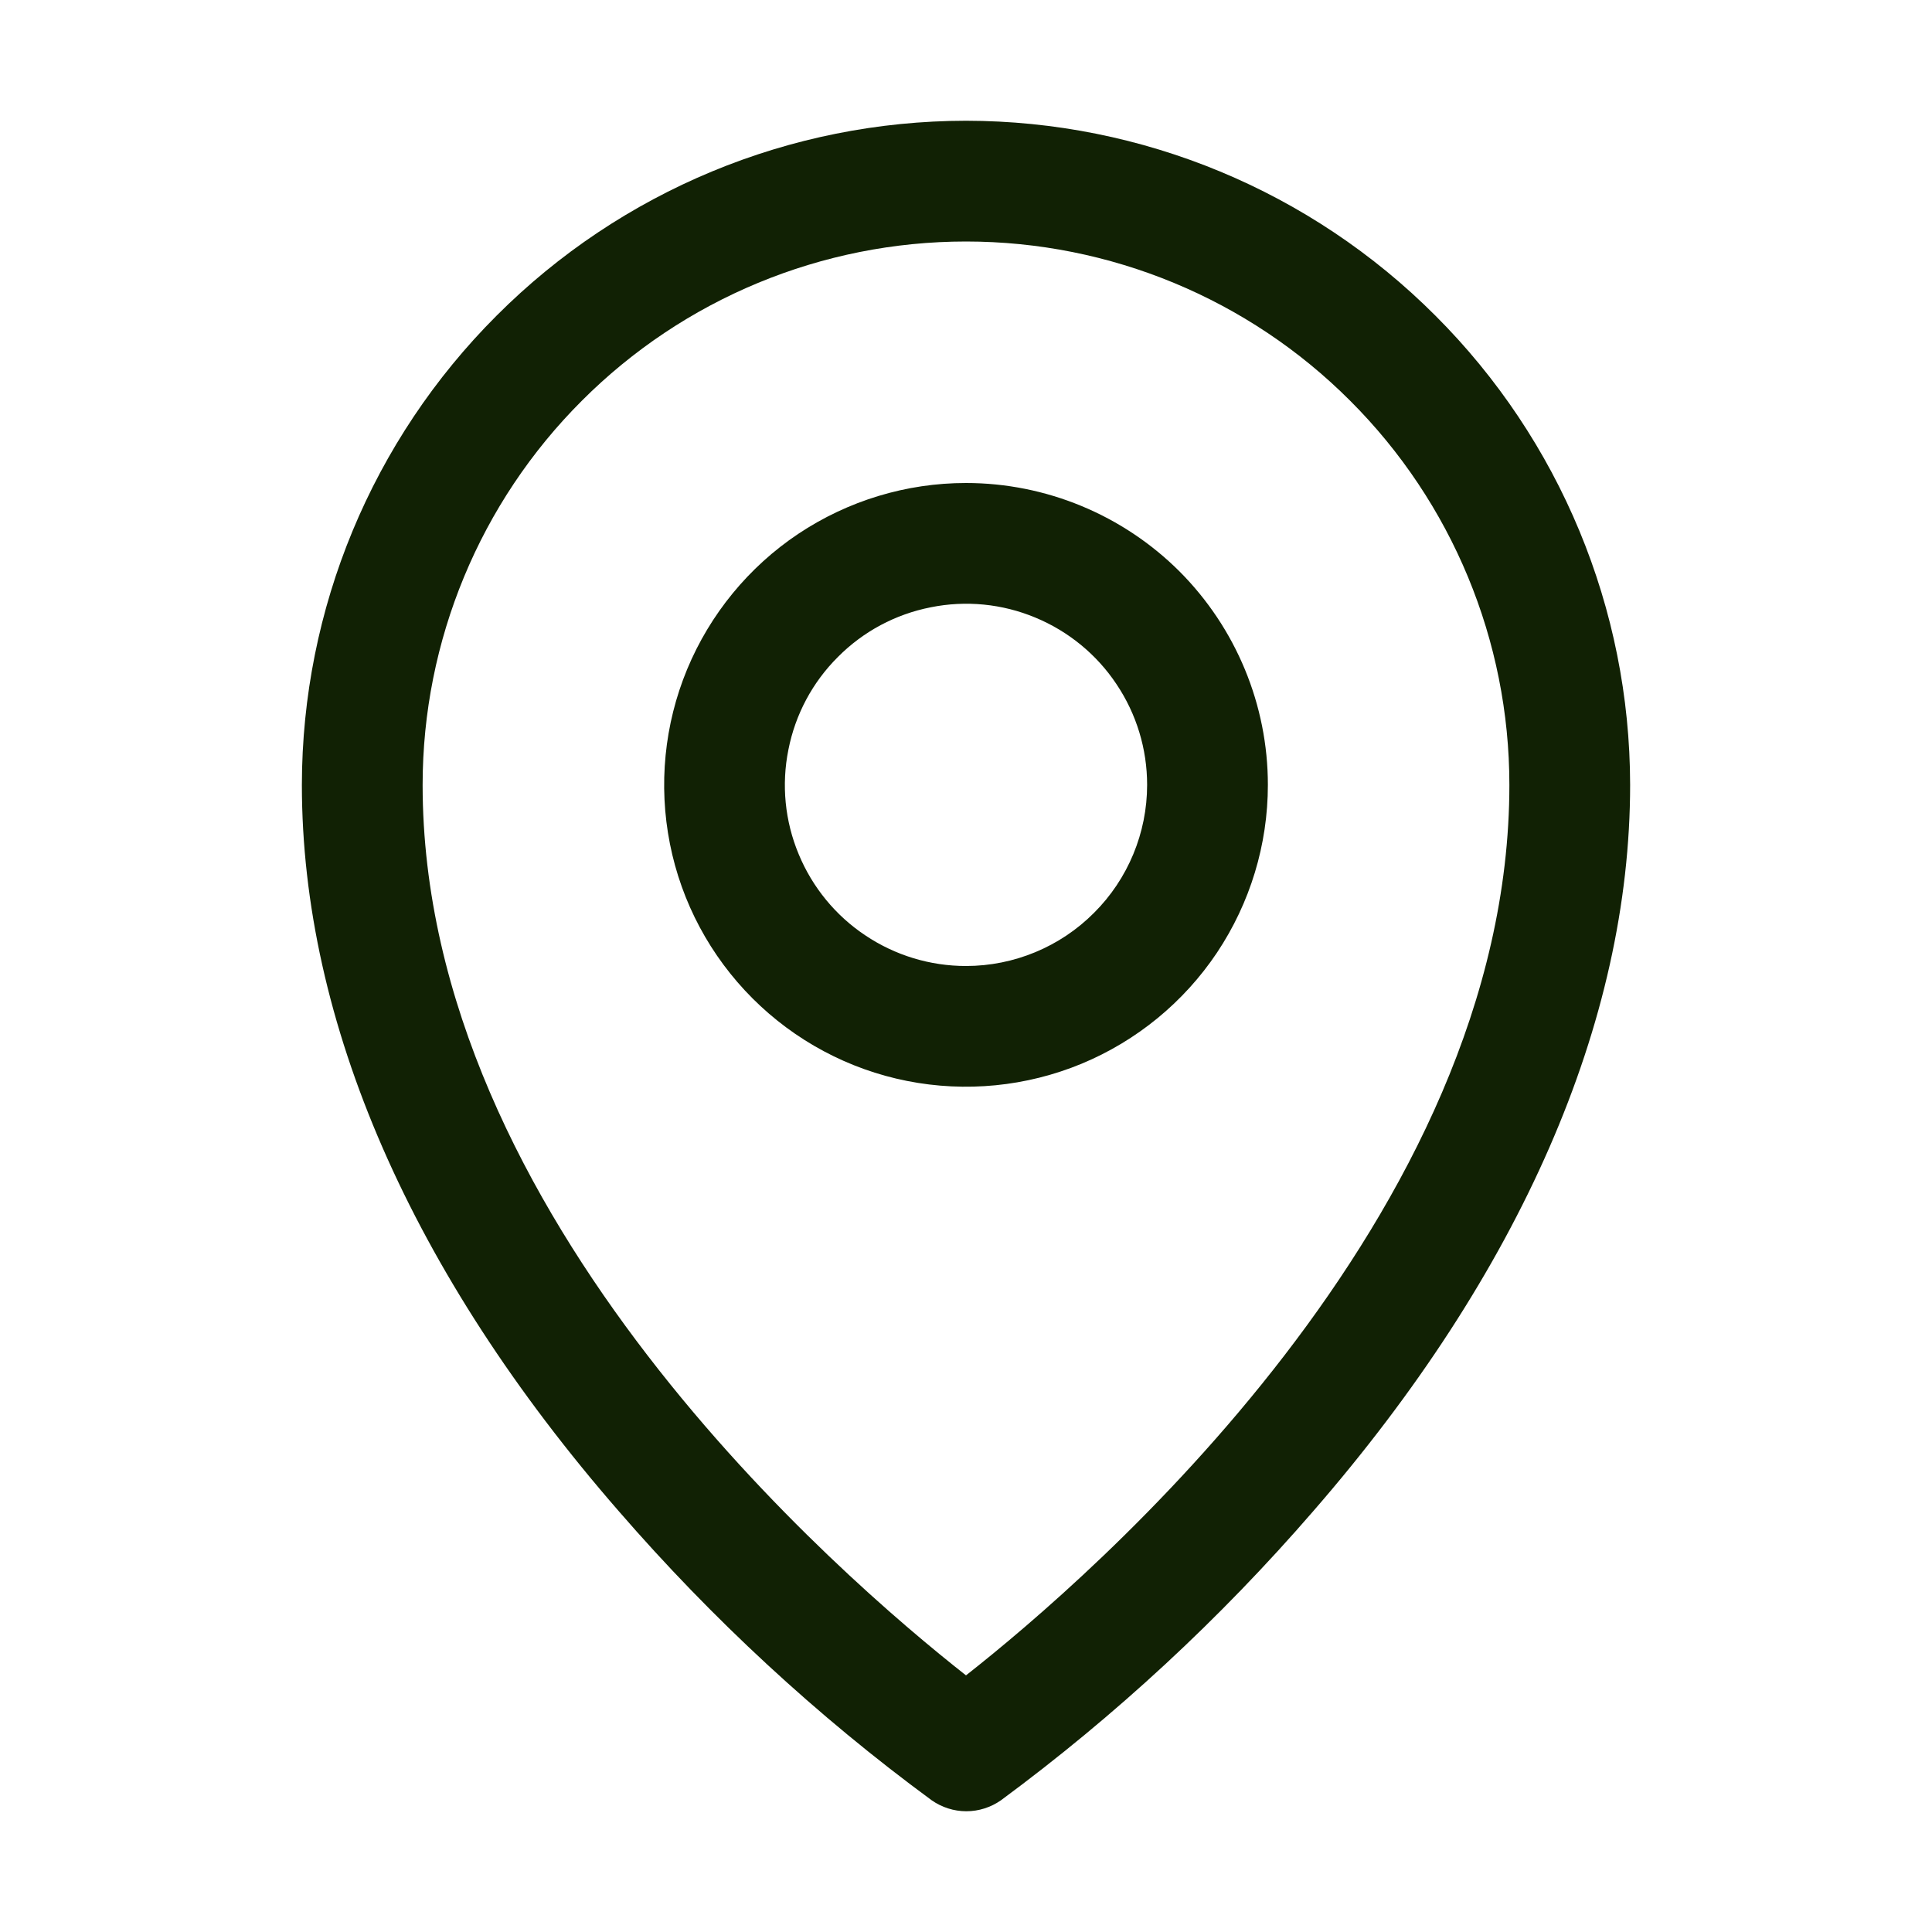 <svg width="12" height="12" viewBox="0 0 12 12" fill="none" xmlns="http://www.w3.org/2000/svg">
<g id="map-pin (1) 1">
<path id="Vector" d="M6 3C5.629 3 5.267 3.11 4.958 3.316C4.65 3.522 4.41 3.815 4.268 4.157C4.126 4.5 4.089 4.877 4.161 5.241C4.233 5.605 4.412 5.939 4.674 6.201C4.936 6.463 5.27 6.642 5.634 6.714C5.998 6.786 6.375 6.749 6.718 6.607C7.06 6.465 7.353 6.225 7.559 5.917C7.765 5.608 7.875 5.246 7.875 4.875C7.875 4.378 7.677 3.901 7.326 3.549C6.974 3.198 6.497 3 6 3ZM6 6C5.777 6 5.56 5.934 5.375 5.81C5.19 5.687 5.046 5.511 4.961 5.306C4.875 5.1 4.853 4.874 4.897 4.656C4.94 4.437 5.047 4.237 5.205 4.08C5.362 3.922 5.562 3.815 5.781 3.772C5.999 3.728 6.225 3.75 6.431 3.836C6.636 3.921 6.812 4.065 6.935 4.25C7.059 4.435 7.125 4.652 7.125 4.875C7.125 5.173 7.006 5.46 6.795 5.67C6.585 5.881 6.298 6 6 6ZM6 0.75C4.906 0.751 3.858 1.186 3.085 1.96C2.311 2.733 1.876 3.781 1.875 4.875C1.875 6.347 2.555 7.907 3.844 9.387C4.423 10.055 5.074 10.658 5.787 11.182C5.85 11.226 5.925 11.25 6.002 11.25C6.079 11.25 6.154 11.226 6.217 11.182C6.928 10.657 7.578 10.055 8.156 9.387C9.443 7.907 10.125 6.347 10.125 4.875C10.124 3.781 9.689 2.733 8.915 1.96C8.142 1.186 7.094 0.751 6 0.75ZM6 10.406C5.225 9.797 2.625 7.559 2.625 4.875C2.625 3.98 2.981 3.121 3.614 2.489C4.246 1.856 5.105 1.5 6 1.5C6.895 1.5 7.754 1.856 8.386 2.489C9.019 3.121 9.375 3.98 9.375 4.875C9.375 7.558 6.775 9.797 6 10.406Z" fill="#112104"/>
</g>
</svg>
